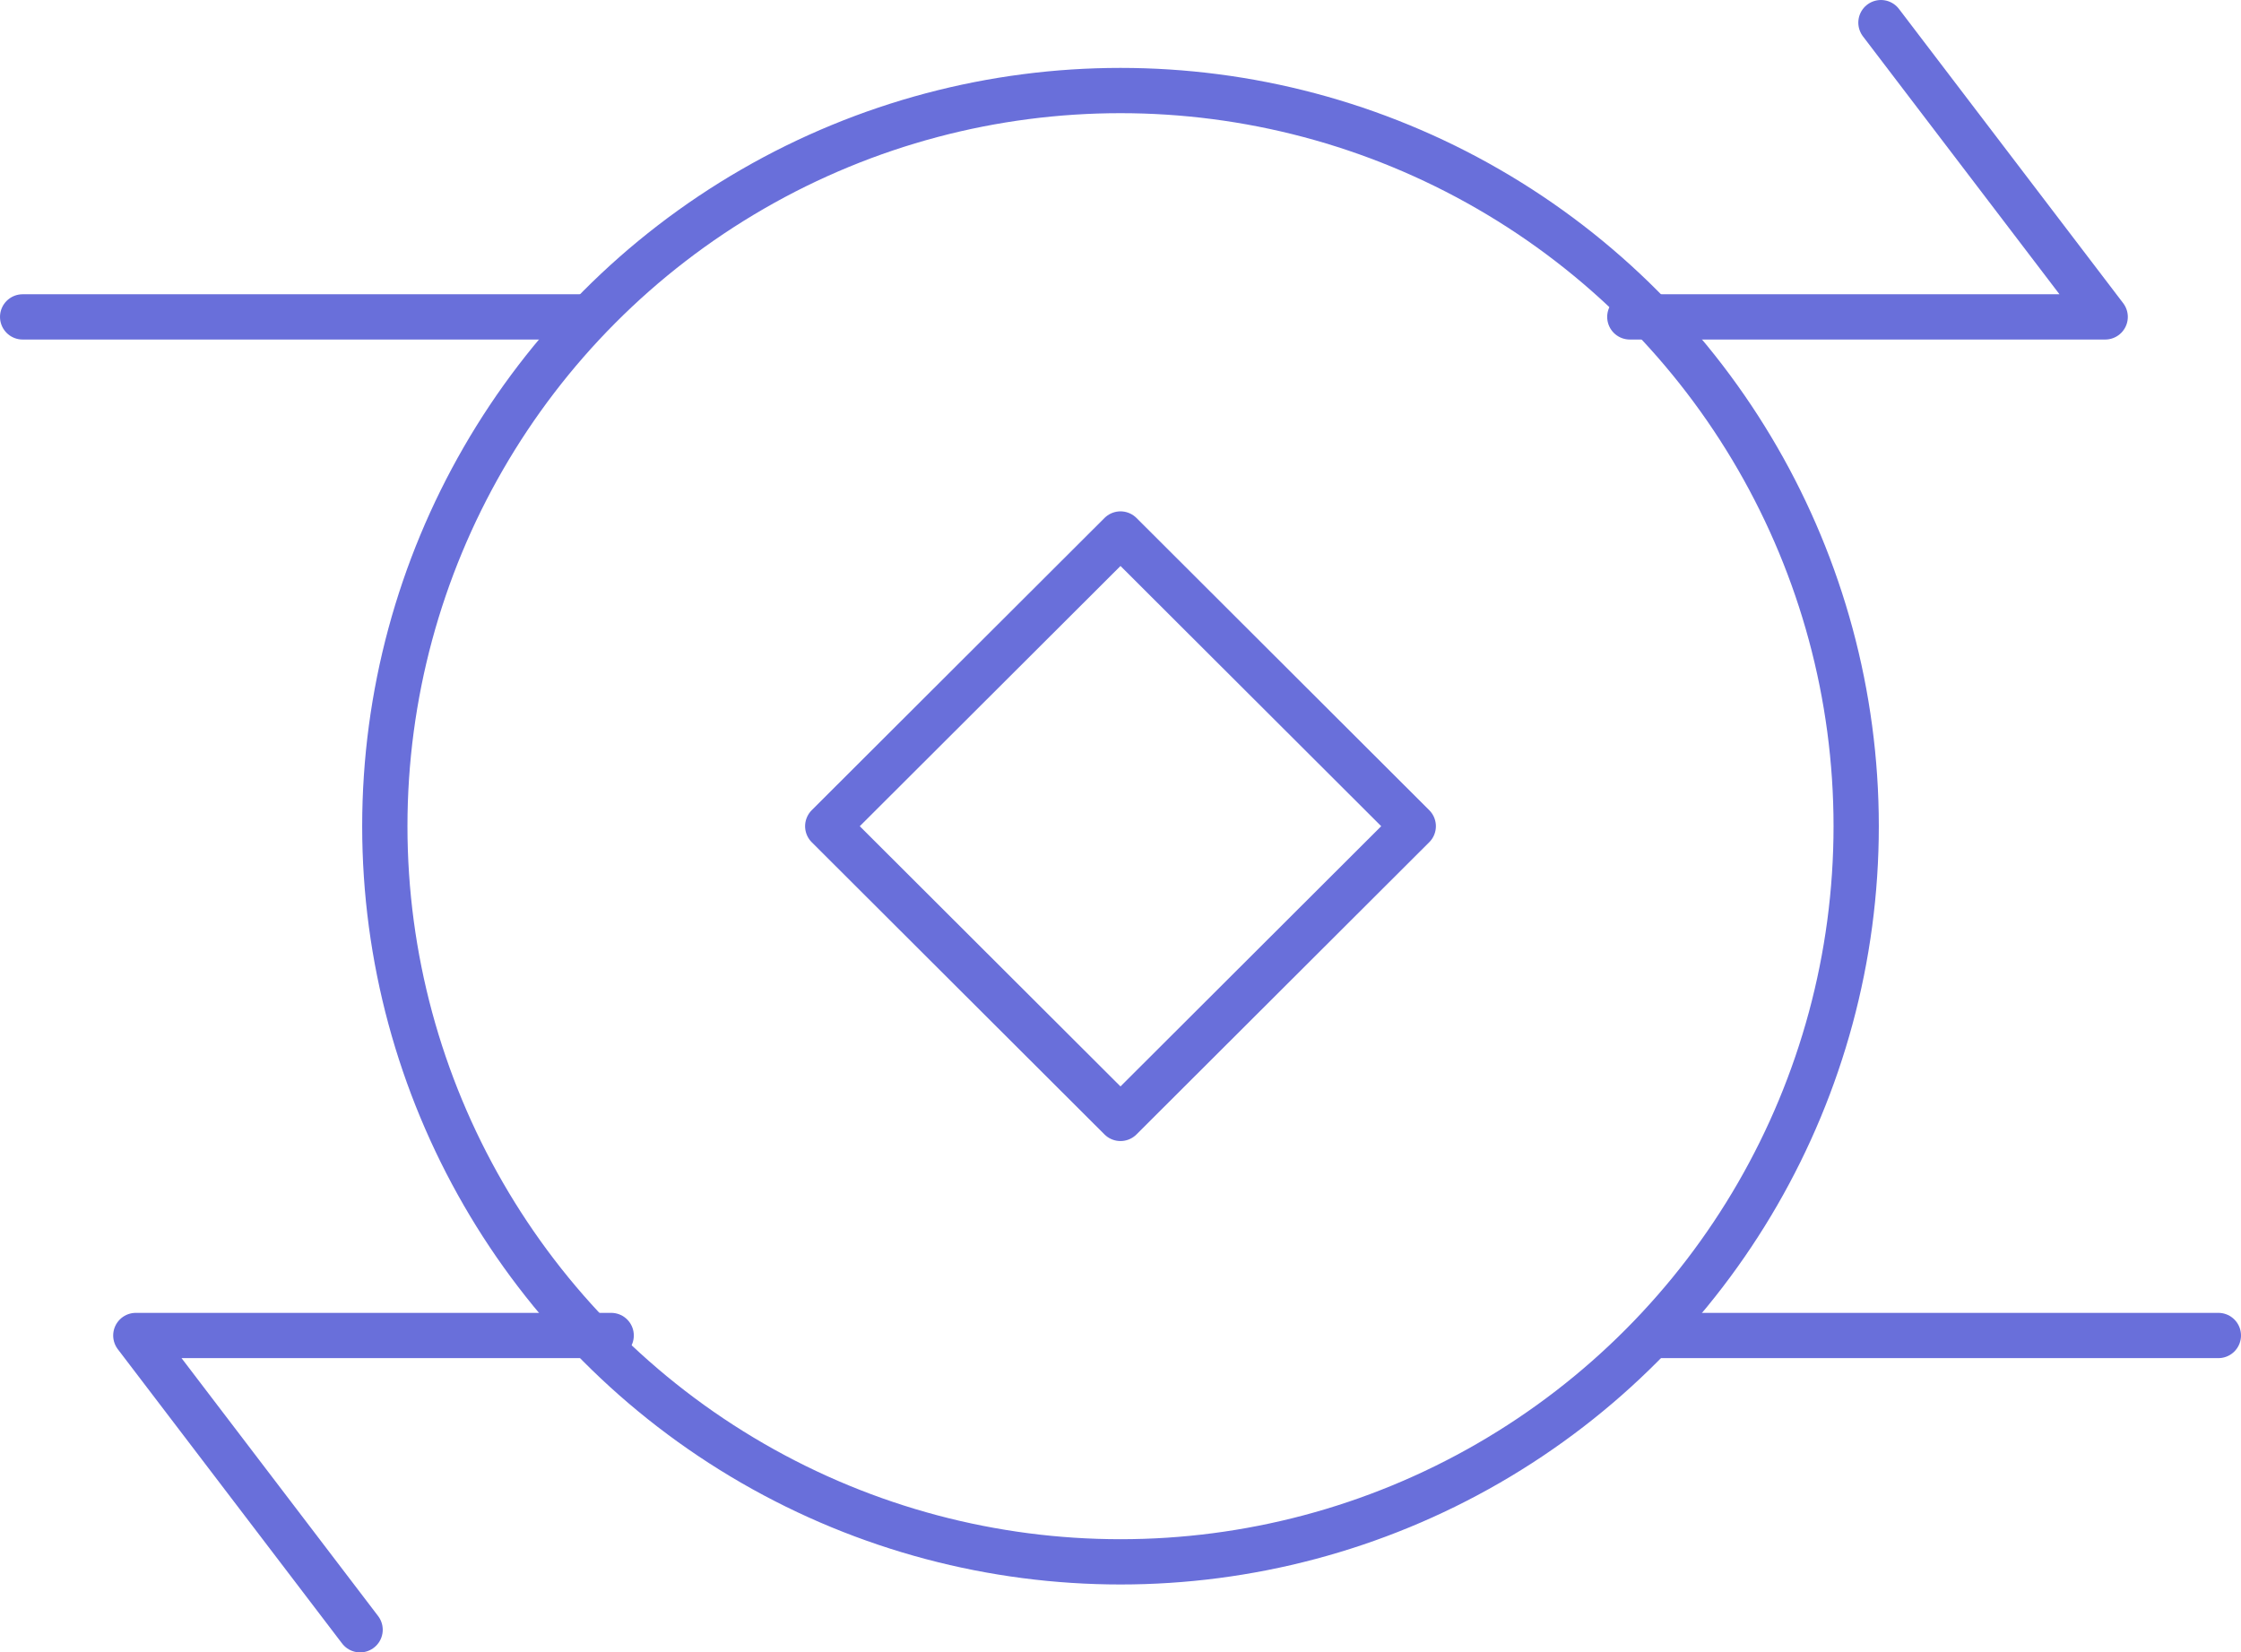 <?xml version="1.0" encoding="UTF-8"?>
<svg width="99px" height="73px" viewBox="0 0 99 73" version="1.1" xmlns="http://www.w3.org/2000/svg" xmlns:xlink="http://www.w3.org/1999/xlink">
    <title>money-transfer</title>
    <g id="Website" stroke="none" stroke-width="1" fill="none" fill-rule="evenodd" stroke-linecap="round" stroke-linejoin="round">
        <g id="About" transform="translate(-568, -994)" stroke="#696FDA" stroke-width="2">
            <g id="money-transfer" transform="translate(569, 995)">
                <polyline id="Path" points="71 13 92 13 82.094 0"/>
                <polyline id="Path" points="26 58 5 58 14.908 71"/>
                <line x1="25" y1="13" x2="0" y2="13" id="Path"/>
                <line x1="97" y1="58" x2="72" y2="58" id="Path"/>
                <circle id="Oval" cx="48.5" cy="35.5" r="32.5"/>
                <polygon id="Rectangle" transform="translate(48.5, 35.5) rotate(-45) translate(-48.5, -35.5) " points="39.354 26.355 57.628 26.372 57.645 44.645 39.371 44.628"/>
            </g>
        </g>
    </g>
</svg>